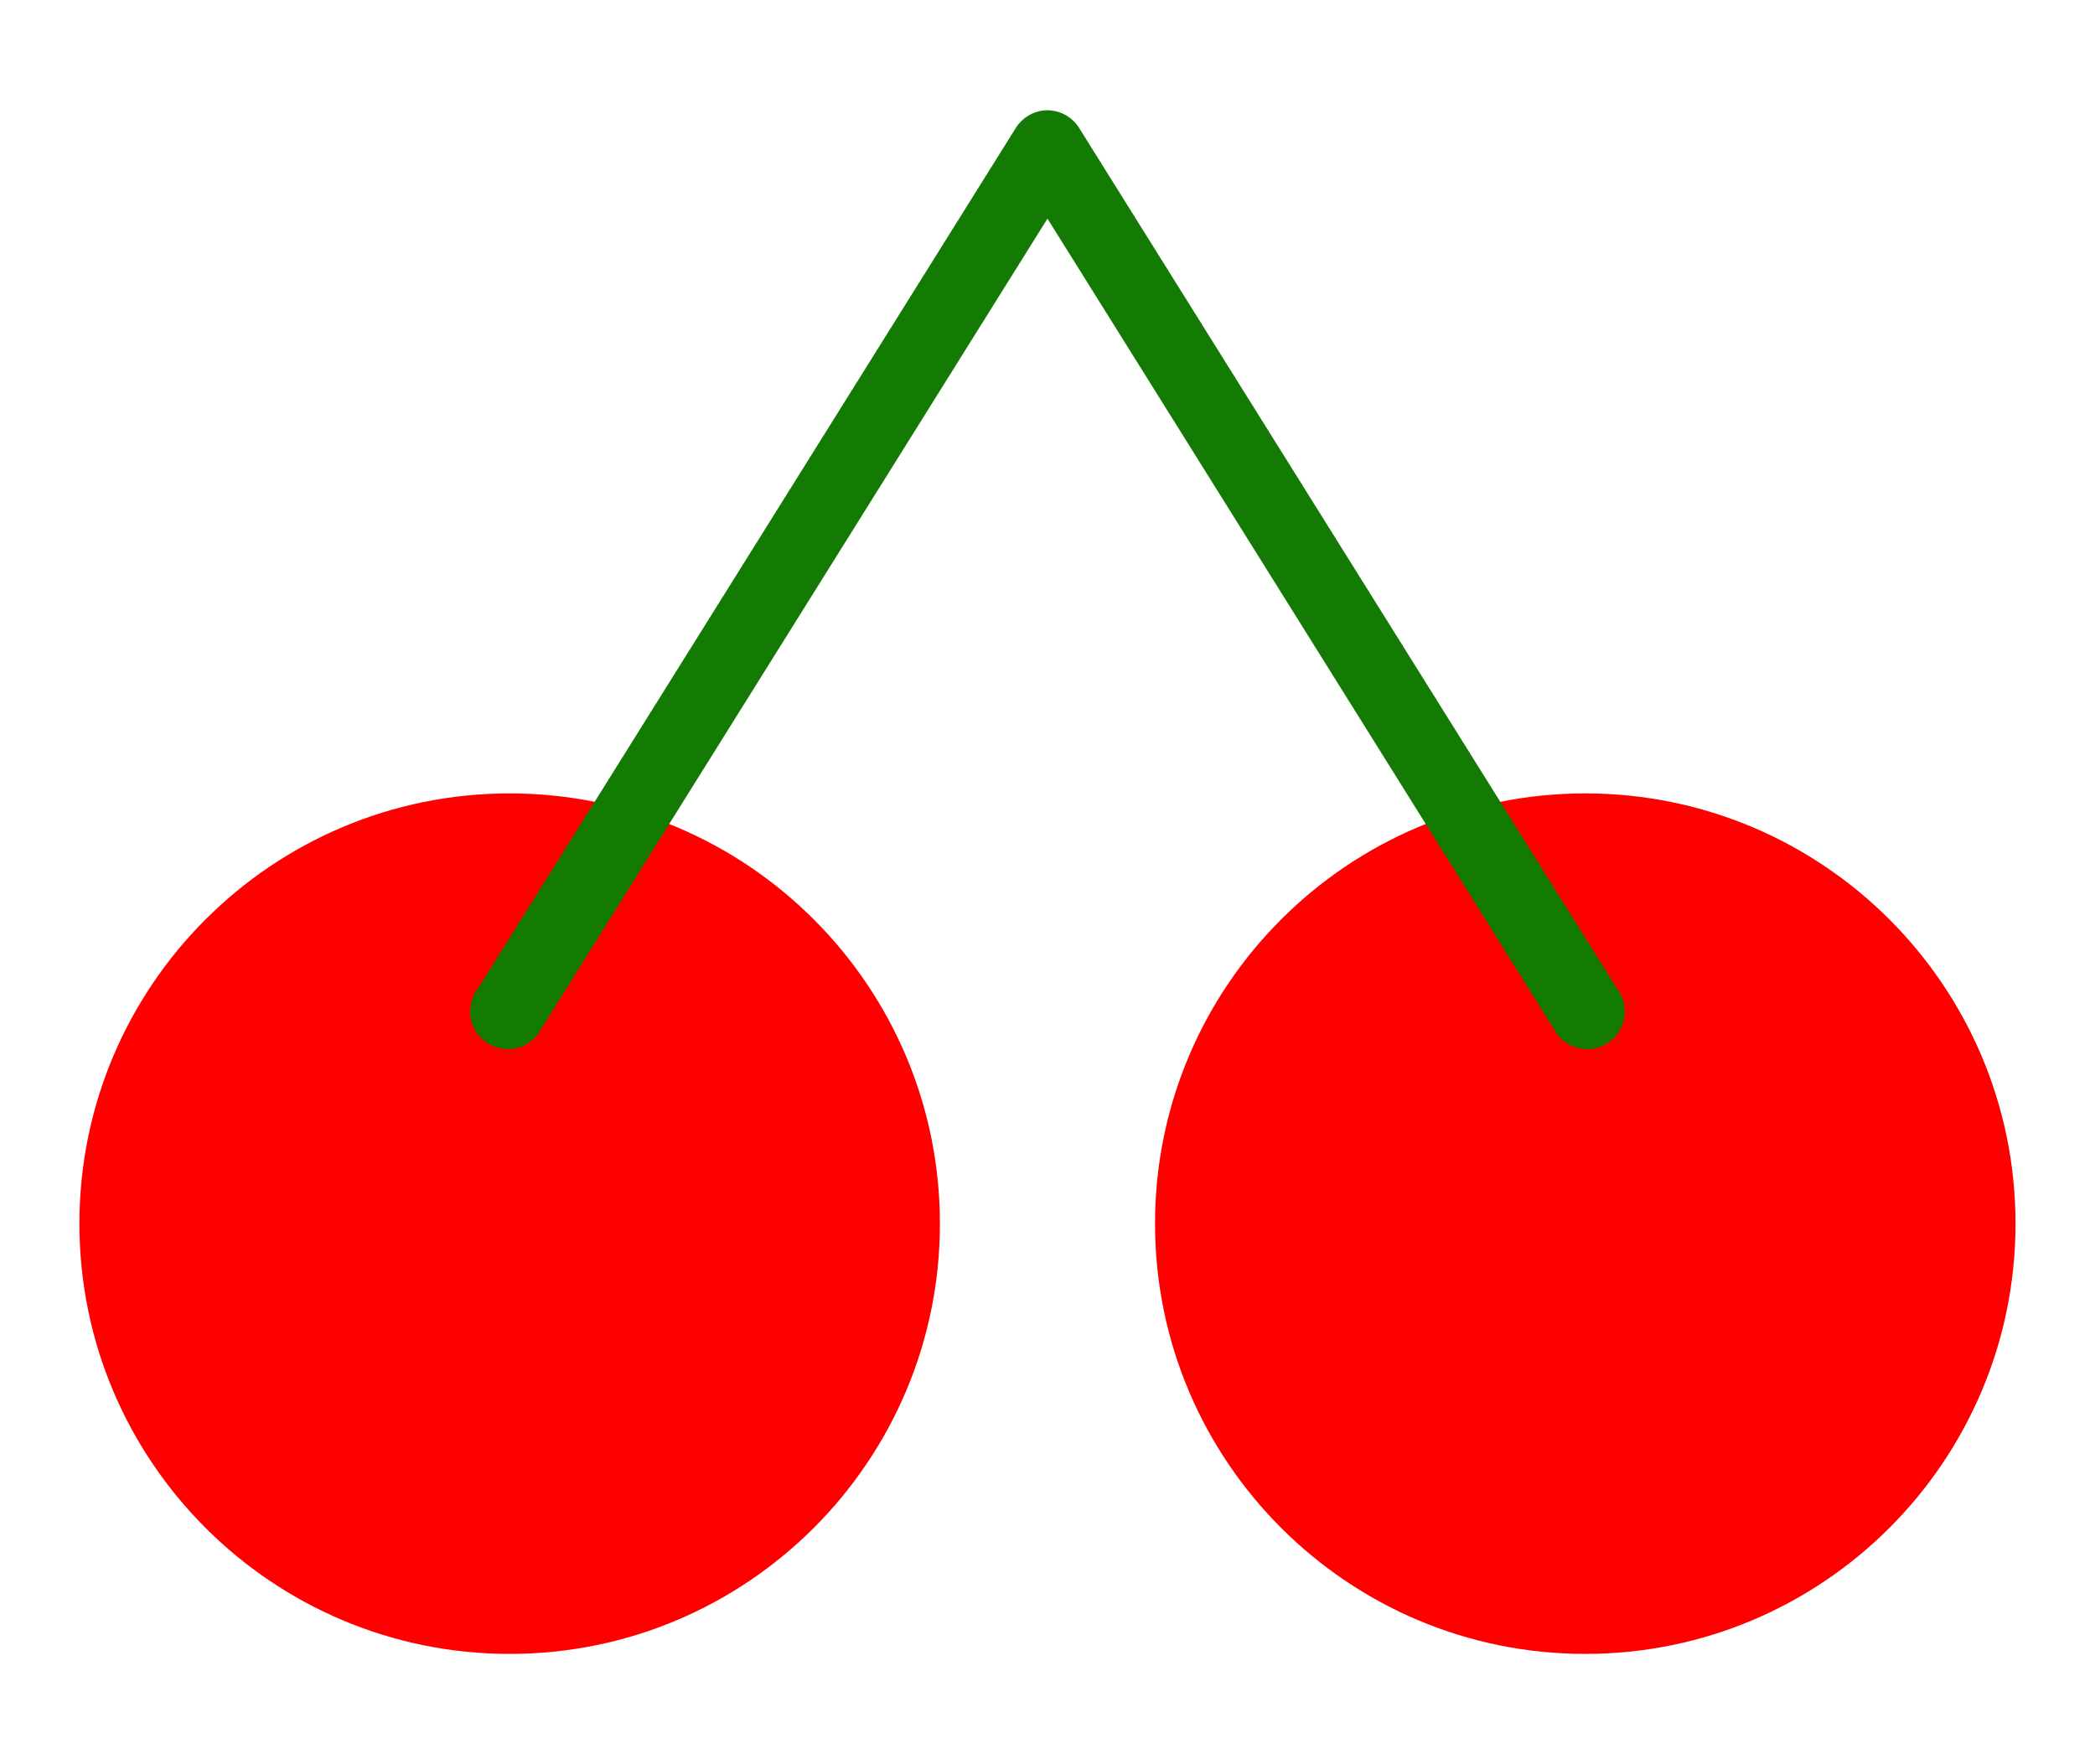 <?xml version="1.0" encoding="UTF-8" standalone="no"?>
<!DOCTYPE svg PUBLIC "-//W3C//DTD SVG 1.0//EN" "http://www.w3.org/TR/2001/REC-SVG-20010904/DTD/ svg10.dtd">
<!-- Created with Inkscape (http://www.inkscape.org/) -->
<svg
   xmlns:svg="http://www.w3.org/2000/svg"
   xmlns="http://www.w3.org/2000/svg"
   version="1.0"
   width="380"
   height="320"
   id="svg2">
  <defs
     id="defs5" />
  <g
     transform="matrix(3.902,0,0,3.902,-5.106,-12.169)"
     id="g2387">
    <path
       d="M 95,60 C 95,71.04 86.04,80 75,80 C 63.96,80 55,71.04 55,60 C 55,48.96 63.96,40 75,40 C 86.04,40 95,48.96 95,60 z"
       id="path2390"
       style="fill:#ff0000;fill-opacity:1;fill-rule:evenodd;stroke:none;stroke-width:0.05;stroke-linecap:round;stroke-linejoin:miter;stroke-miterlimit:4;stroke-dashoffset:0;stroke-opacity:1" />
    <path
       d="M 45,60 C 45,71.04 36.04,80 25,80 C 13.96,80 5,71.04 5,60 C 5,48.96 13.96,40 25,40 C 36.04,40 45,48.96 45,60 z"
       id="path2388"
       style="fill:#ff0000;fill-opacity:1;fill-rule:evenodd;stroke:none;stroke-width:0.05;stroke-linecap:round;stroke-linejoin:miter;stroke-miterlimit:4;stroke-dashoffset:0;stroke-opacity:1" />
    <path
       d="M 49.844,8.25 C 49.304,8.303 48.819,8.603 48.531,9.062 L 23.531,49.062 C 23.123,49.587 23.046,50.297 23.334,50.896 C 23.622,51.495 24.224,51.88 24.889,51.888 C 25.553,51.897 26.165,51.529 26.469,50.938 L 50,13.281 L 73.531,50.938 C 73.835,51.529 74.447,51.897 75.111,51.888 C 75.776,51.88 76.378,51.495 76.666,50.896 C 76.954,50.297 76.877,49.587 76.469,49.062 L 51.469,9.062 C 51.121,8.51 50.495,8.196 49.844,8.25 z"
       id="path2418"
       style="fill:#137a03;fill-opacity:1;fill-rule:evenodd;stroke:none;stroke-width:3.5;stroke-linecap:round;stroke-linejoin:round;stroke-miterlimit:4;stroke-dasharray:none;stroke-opacity:1" />
  </g>
</svg>
